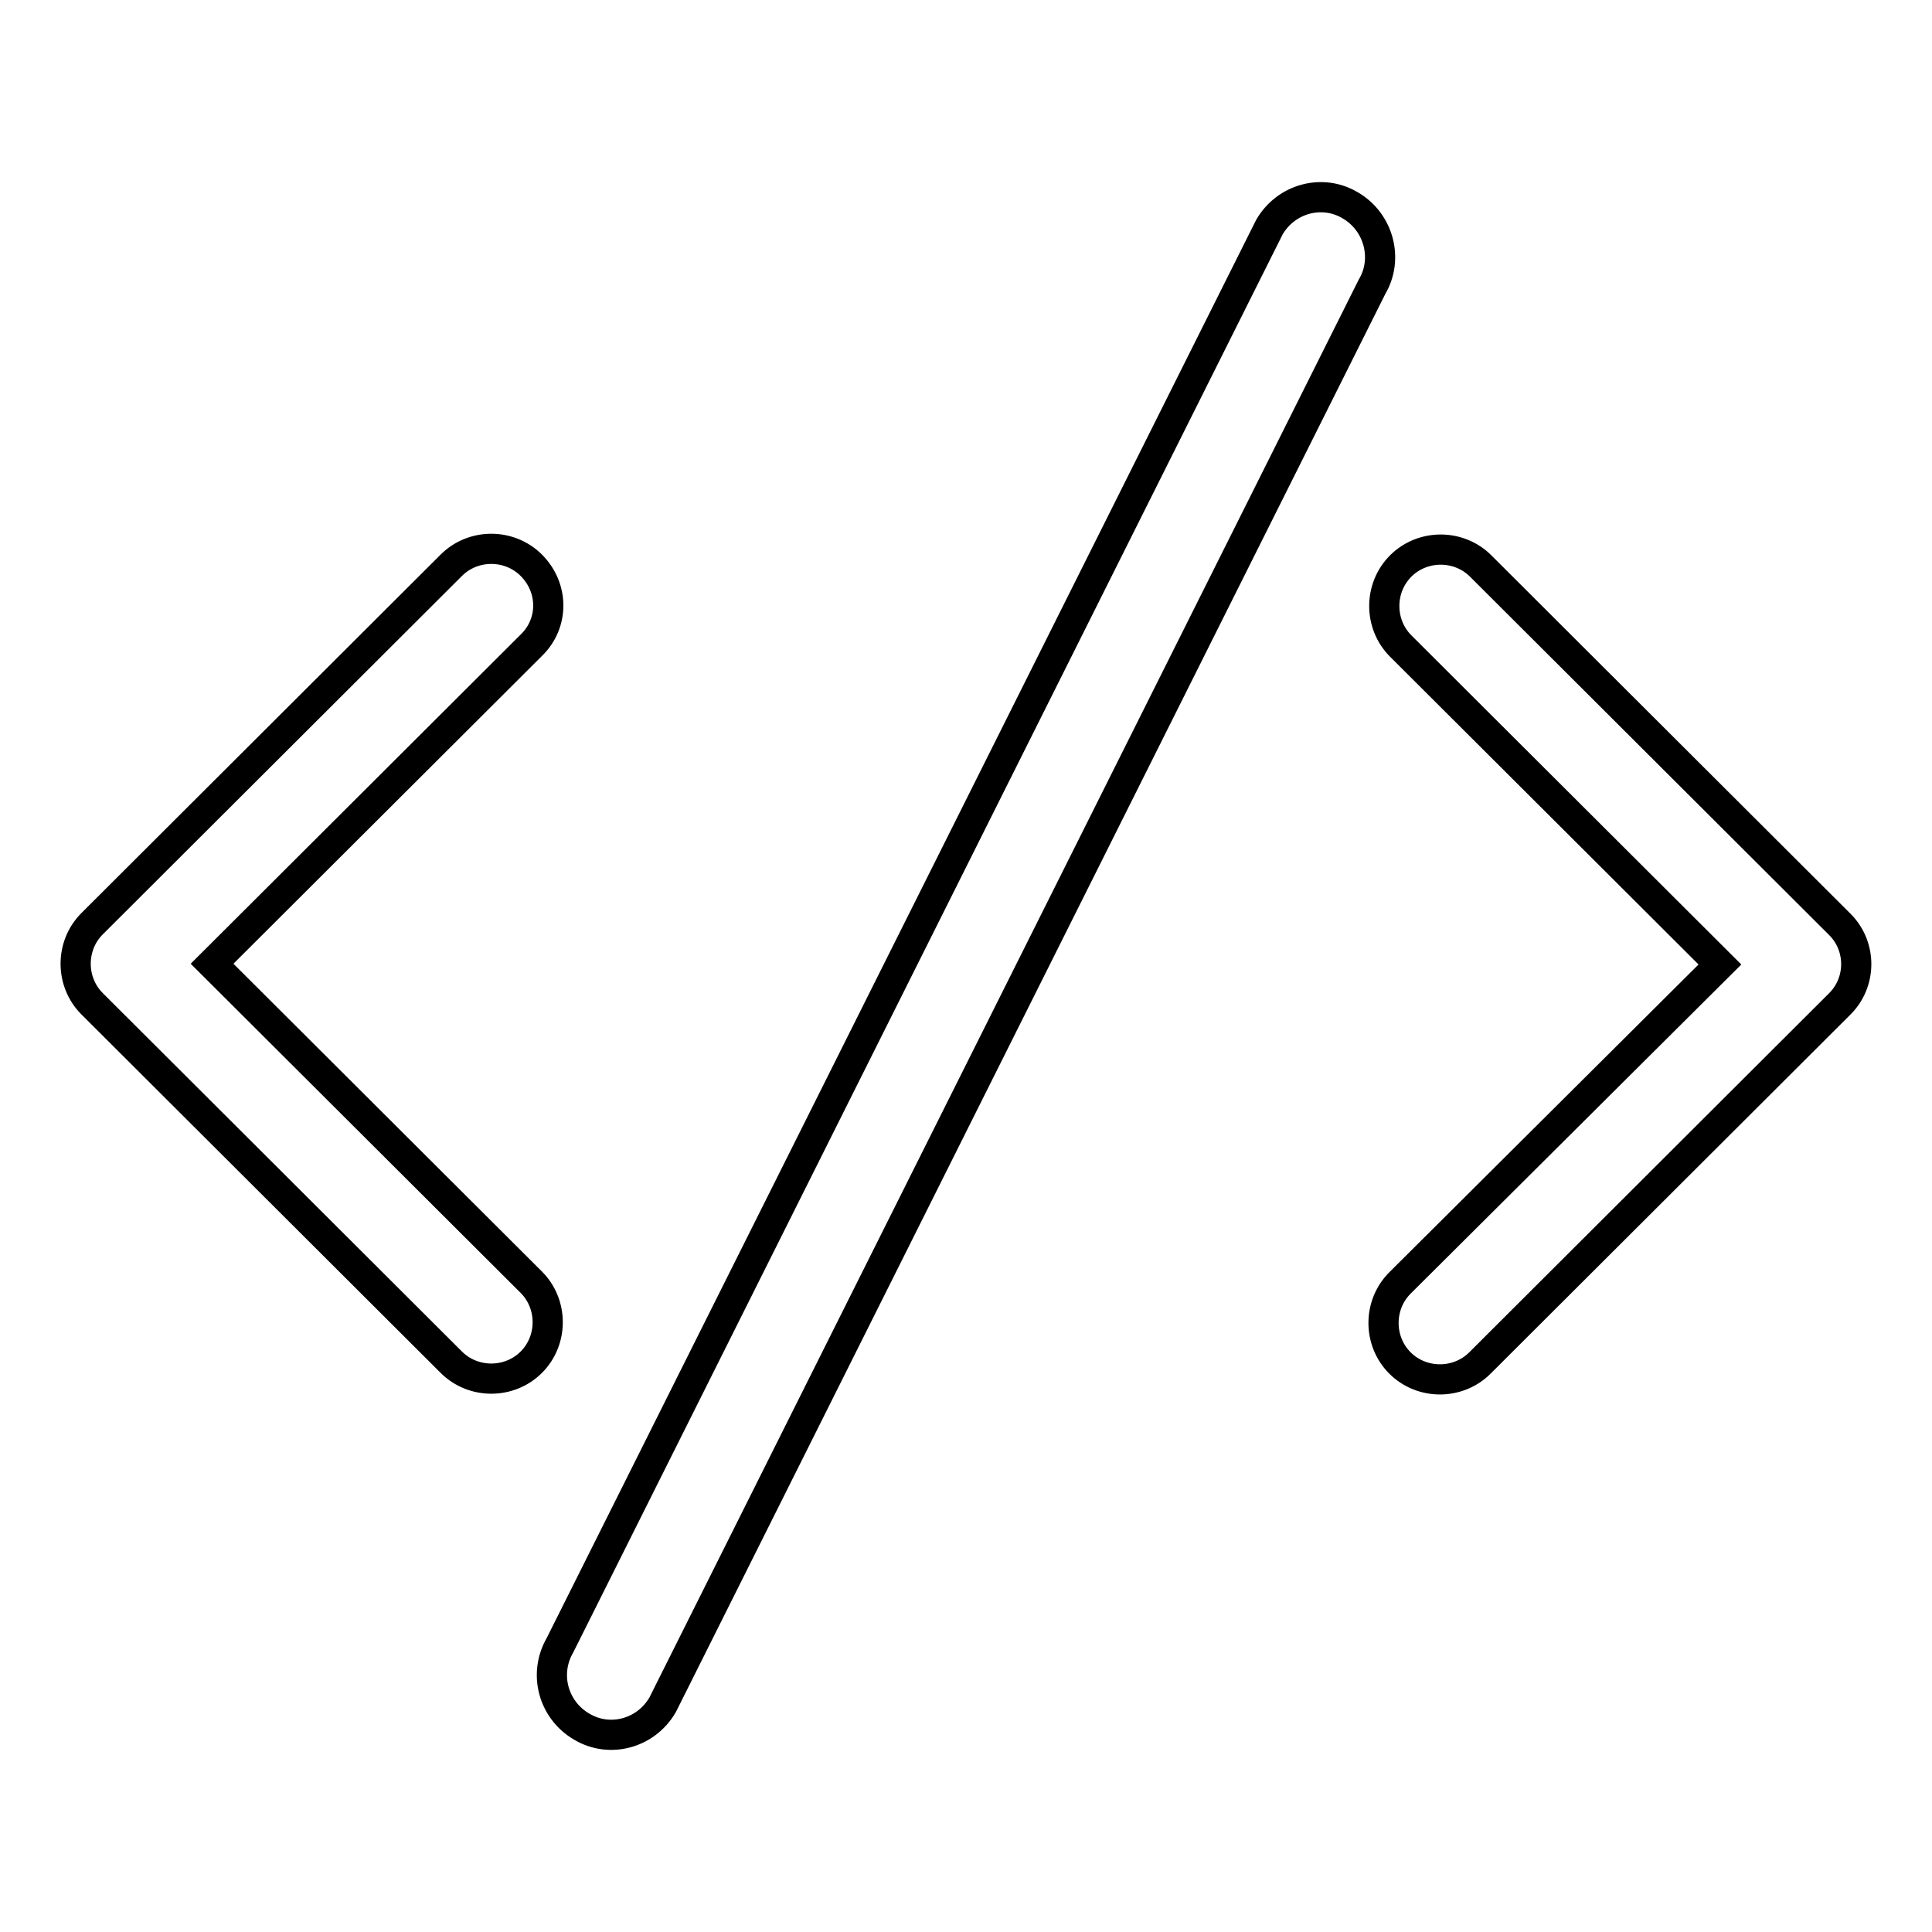 <?xml version="1.0" encoding="utf-8"?>
<!-- Svg Vector Icons : http://www.onlinewebfonts.com/icon -->
<!DOCTYPE svg PUBLIC "-//W3C//DTD SVG 1.1//EN" "http://www.w3.org/Graphics/SVG/1.1/DTD/svg11.dtd">
<svg version="1.1" xmlns="http://www.w3.org/2000/svg" xmlns:xlink="http://www.w3.org/1999/xlink" x="0px" y="0px" viewBox="0 0 256 256" enable-background="new 0 0 256 256" xml:space="preserve">
<g> <path stroke-width="4" fill-opacity="0" stroke="#000000"  d="M70.4,74.9c-2.9-2.9-7.7-2.9-10.6,0l-47.6,47.5c-2.9,2.9-2.9,7.7,0,10.6l47.6,47.5c2.9,2.9,7.7,2.9,10.6,0 c2.9-2.9,2.9-7.7,0-10.6l-42.3-42.2l42.3-42.2C73.4,82.6,73.4,77.9,70.4,74.9z M243.8,122.5l-47.6-47.5c-2.9-2.9-7.7-2.9-10.6,0 c-2.9,2.9-2.9,7.7,0,10.6l42.3,42.2L185.5,170c-2.9,2.9-2.9,7.7,0,10.6c2.9,2.9,7.7,2.9,10.6,0l47.6-47.5 C246.7,130.2,246.7,125.4,243.8,122.5z M178.9,27.2c-3.7-2.2-8.5-0.9-10.7,2.9L74.2,218c-2.2,3.8-0.9,8.6,2.9,10.8 c3.7,2.2,8.5,0.9,10.7-2.9L181.8,38C184,34.3,182.7,29.4,178.9,27.2z"/></g>
</svg>
